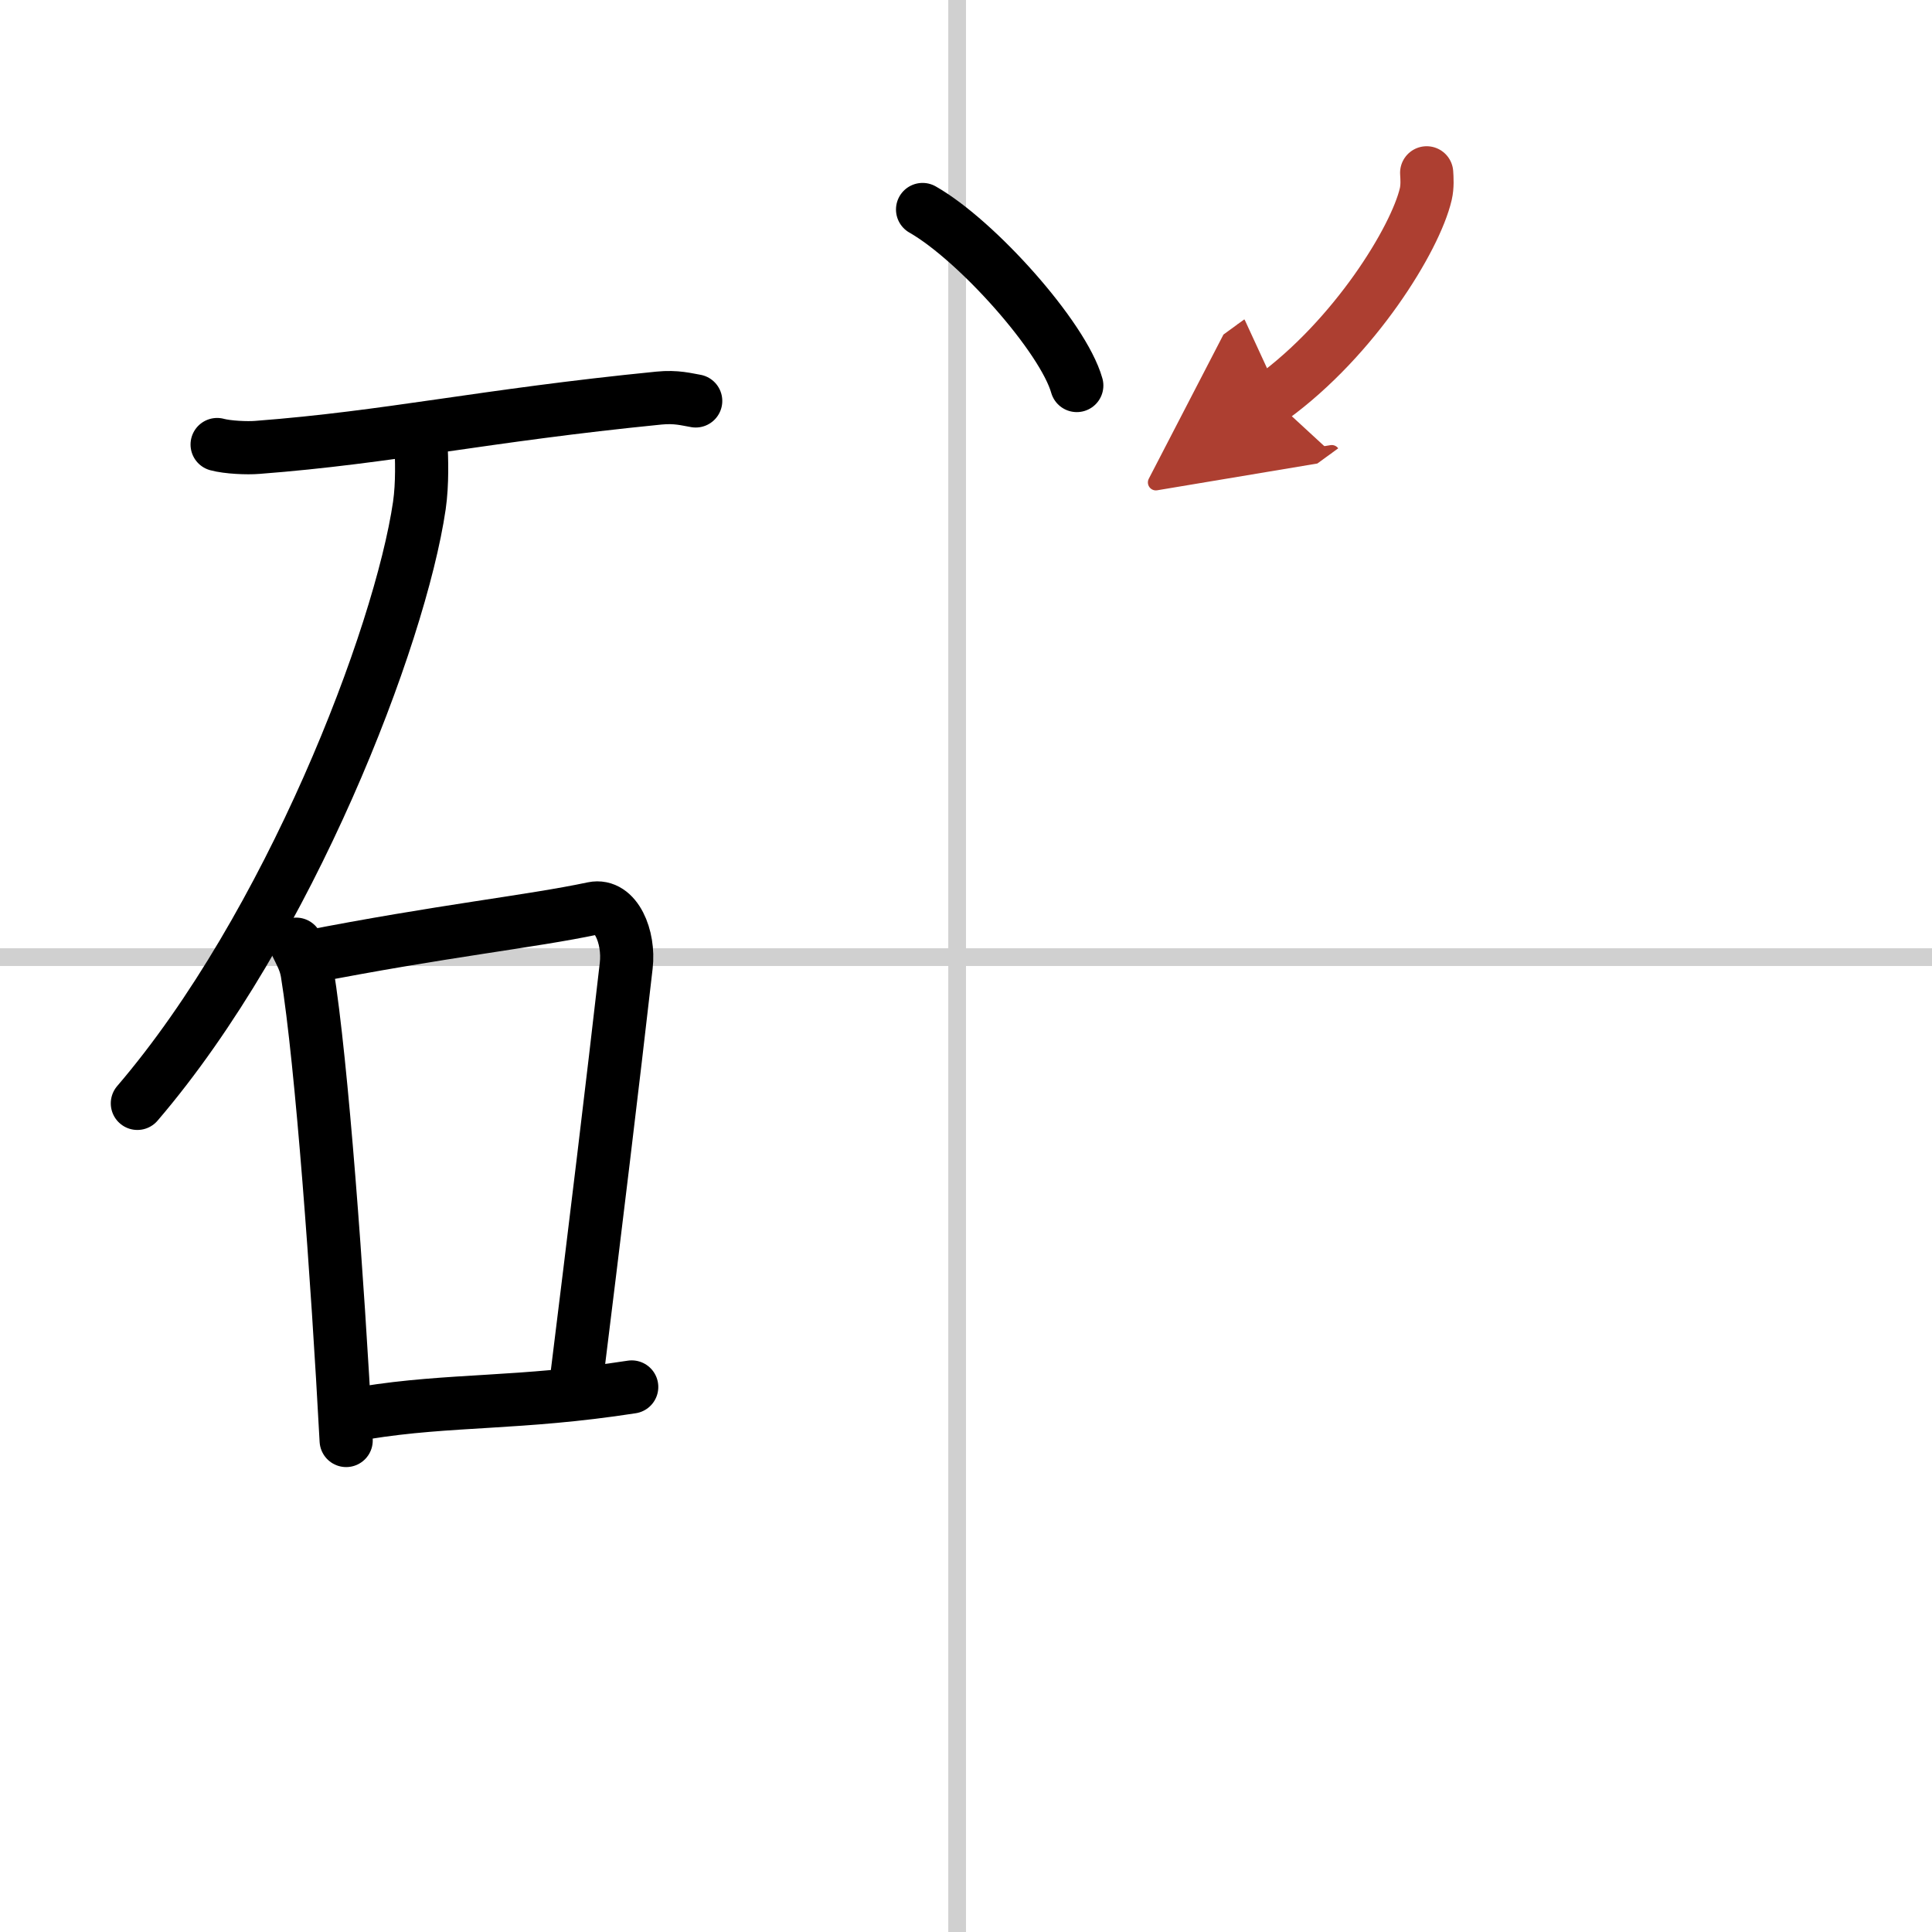 <svg width="400" height="400" viewBox="0 0 109 109" xmlns="http://www.w3.org/2000/svg"><defs><marker id="a" markerWidth="4" orient="auto" refX="1" refY="5" viewBox="0 0 10 10"><polyline points="0 0 10 5 0 10 1 5" fill="#ad3f31" stroke="#ad3f31"/></marker></defs><g fill="none" stroke="#000" stroke-linecap="round" stroke-linejoin="round" stroke-width="3"><rect width="100%" height="100%" fill="#fff" stroke="#fff"/><line x1="54" x2="54" y2="109" stroke="#d0d0d0" stroke-width="1"/><line x2="109" y1="54" y2="54" stroke="#d0d0d0" stroke-width="1"/><path d="m12.25 25.08c0.59 0.16 1.69 0.21 2.28 0.16 7.46-0.57 12.68-1.79 22.64-2.78 0.99-0.1 1.59 0.08 2.08 0.16"/><path d="m23.75 25c0.04 0.88 0.09 2.27-0.09 3.52-1.09 7.43-7.35 23.74-15.91 33.73"/><path d="m16.71 53.27c0.25 0.52 0.51 0.95 0.62 1.6 0.83 5.12 1.71 17.22 2.2 26.4"/><path d="M17.23,54.02C25,52.5,29.93,52,33.46,51.25c1.29-0.27,2.06,1.62,1.87,3.23c-0.76,6.65-1.73,14.68-2.87,23.87"/><path d="m20.59 79.71c4.81-0.78 8.73-0.48 15.05-1.46"/><path d="m52.05 11.82c3.07 1.75 7.93 7.2 8.7 9.93"/><path d="m80.49 9.75c0.02 0.3 0.05 0.77-0.05 1.2-0.59 2.53-4.01 8.1-8.68 11.5" marker-end="url(#a)" stroke="#ad3f31"/></g></svg>
